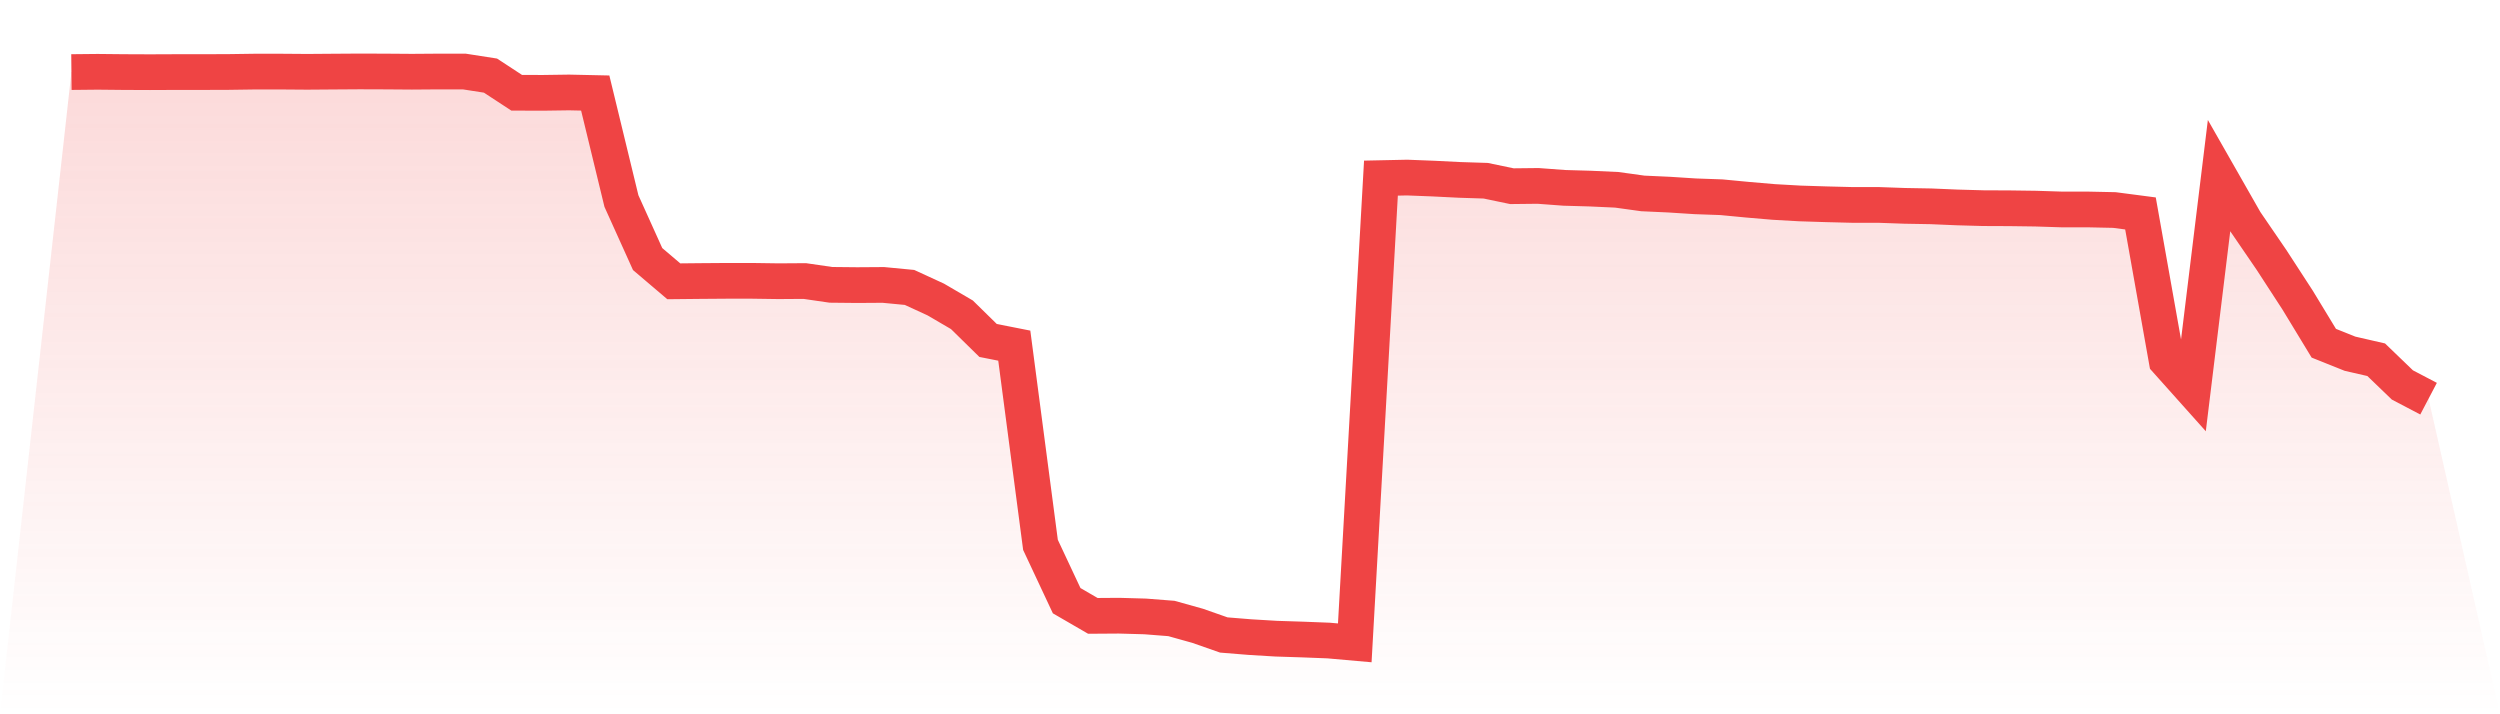 <svg viewBox="0 0 140 40" xmlns="http://www.w3.org/2000/svg">
<defs>
<linearGradient id="gradient" x1="0" x2="0" y1="0" y2="1">
<stop offset="0%" stop-color="#ef4444" stop-opacity="0.2"/>
<stop offset="100%" stop-color="#ef4444" stop-opacity="0"/>
</linearGradient>
</defs>
<path d="M4,4.036 L4,4.036 L5.467,4.021 L6.933,4.036 L8.4,4.042 L9.867,4.036 L11.333,4.036 L12.8,4.031 L14.267,4.01 L15.733,4.01 L17.2,4.021 L18.667,4.01 L20.133,4 L21.6,4.005 L23.067,4.016 L24.533,4.005 L26,4.005 L27.467,4.234 L28.933,5.194 L30.4,5.199 L31.867,5.178 L33.333,5.21 L34.8,11.258 L36.267,14.507 L37.733,15.753 L39.2,15.738 L40.667,15.727 L42.133,15.727 L43.6,15.748 L45.067,15.738 L46.533,15.951 L48,15.966 L49.467,15.956 L50.933,16.096 L52.4,16.771 L53.867,17.628 L55.333,19.066 L56.8,19.356 L58.267,30.513 L59.733,33.638 L61.2,34.489 L62.667,34.479 L64.133,34.52 L65.6,34.635 L67.067,35.045 L68.533,35.559 L70,35.678 L71.467,35.766 L72.933,35.813 L74.4,35.87 L75.867,36 L77.333,9.975 L78.8,9.944 L80.267,10.001 L81.733,10.074 L83.2,10.121 L84.667,10.427 L86.133,10.411 L87.6,10.52 L89.067,10.562 L90.533,10.629 L92,10.832 L93.467,10.899 L94.933,10.993 L96.4,11.045 L97.867,11.185 L99.333,11.31 L100.8,11.393 L102.267,11.439 L103.733,11.476 L105.2,11.476 L106.667,11.528 L108.133,11.554 L109.6,11.616 L111.067,11.657 L112.533,11.663 L114,11.683 L115.467,11.73 L116.933,11.73 L118.4,11.761 L119.867,11.953 L121.333,20.197 L122.8,21.838 L124.267,9.835 L125.733,12.405 L127.2,14.549 L128.667,16.807 L130.133,19.221 L131.6,19.808 L133.067,20.145 L134.533,21.557 L136,22.326 L140,40 L0,40 z" fill="url(#gradient)"/>
<path d="M4,4.036 L4,4.036 L5.467,4.021 L6.933,4.036 L8.4,4.042 L9.867,4.036 L11.333,4.036 L12.8,4.031 L14.267,4.01 L15.733,4.01 L17.2,4.021 L18.667,4.01 L20.133,4 L21.6,4.005 L23.067,4.016 L24.533,4.005 L26,4.005 L27.467,4.234 L28.933,5.194 L30.4,5.199 L31.867,5.178 L33.333,5.21 L34.8,11.258 L36.267,14.507 L37.733,15.753 L39.2,15.738 L40.667,15.727 L42.133,15.727 L43.6,15.748 L45.067,15.738 L46.533,15.951 L48,15.966 L49.467,15.956 L50.933,16.096 L52.4,16.771 L53.867,17.628 L55.333,19.066 L56.8,19.356 L58.267,30.513 L59.733,33.638 L61.2,34.489 L62.667,34.479 L64.133,34.52 L65.6,34.635 L67.067,35.045 L68.533,35.559 L70,35.678 L71.467,35.766 L72.933,35.813 L74.4,35.87 L75.867,36 L77.333,9.975 L78.8,9.944 L80.267,10.001 L81.733,10.074 L83.2,10.121 L84.667,10.427 L86.133,10.411 L87.6,10.52 L89.067,10.562 L90.533,10.629 L92,10.832 L93.467,10.899 L94.933,10.993 L96.4,11.045 L97.867,11.185 L99.333,11.31 L100.8,11.393 L102.267,11.439 L103.733,11.476 L105.2,11.476 L106.667,11.528 L108.133,11.554 L109.6,11.616 L111.067,11.657 L112.533,11.663 L114,11.683 L115.467,11.73 L116.933,11.73 L118.4,11.761 L119.867,11.953 L121.333,20.197 L122.8,21.838 L124.267,9.835 L125.733,12.405 L127.2,14.549 L128.667,16.807 L130.133,19.221 L131.6,19.808 L133.067,20.145 L134.533,21.557 L136,22.326" fill="none" stroke="#ef4444" stroke-width="2"/>
</svg>